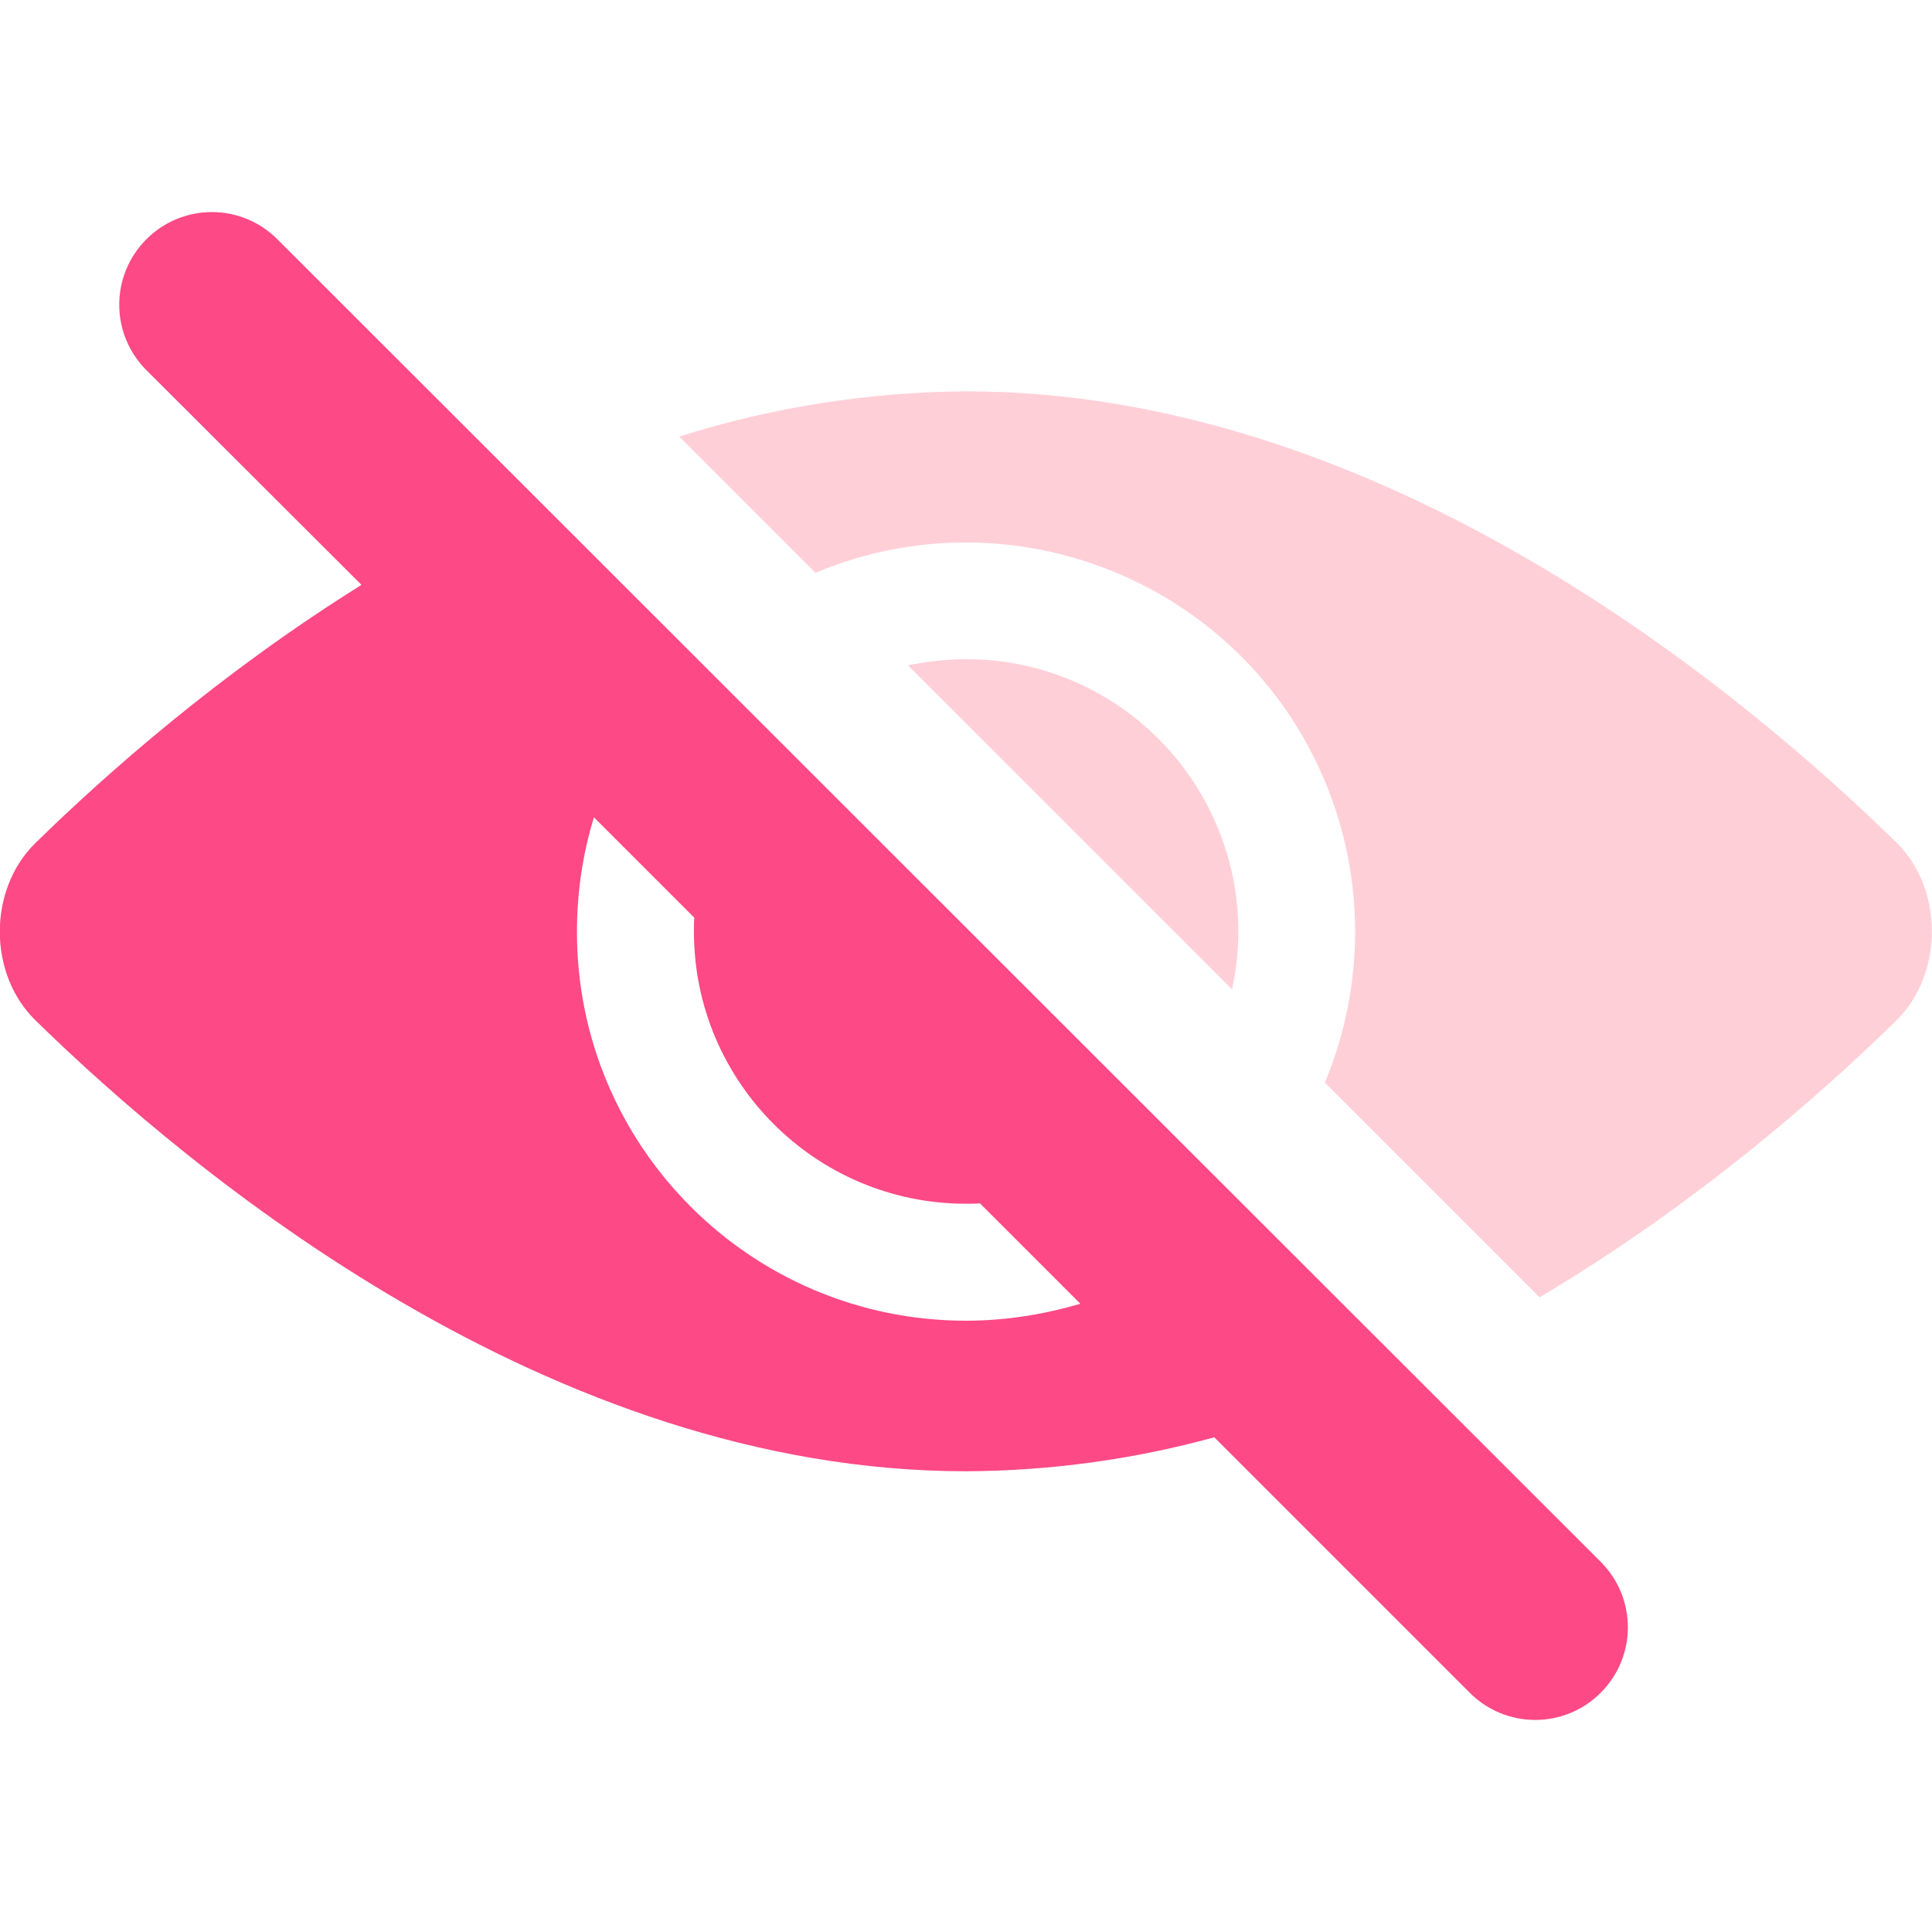 <svg xmlns="http://www.w3.org/2000/svg" viewBox="0 0 512 512"><path fill="#ffcfd7" d="M502.6 223.3C461.1 182.7 366.3 103.7 256 103.7c-25.8.2-51.4 4.2-76 12l36.1 36.1c52.5-22 113 2.7 135 55.2 10.7 25.5 10.7 54.3 0 79.9l56.9 56.9c41.3-24.5 74.3-53.5 94.6-73.4 12.5-12.4 12.5-34.8 0-47.1z"/><path fill="#ffcfd7" d="M256 174.7c-5.2 0-10.3.6-15.4 1.6l85.9 85.9c8.5-38.9-16.2-77.4-55.2-85.9-5-1.1-10.1-1.6-15.3-1.6z"/><path fill="#fd4985" d="M73.5 63.4c-9.6-9.6-25.1-9.6-34.7 0-9.6 9.6-9.6 25.1 0 34.7l57 56.9c-37.5 23.4-67.5 49.9-86.4 68.4-12.6 12.3-12.6 34.7 0 47C50.8 310.9 145.7 389.9 256 389.9c22.2-.1 44.3-3.1 65.8-9l67.7 67.7c9.6 9.6 25.1 9.6 34.7 0 9.6-9.6 9.6-25.1 0-34.7zM256 350c-57 0-103.2-46.2-103.1-103.2 0-10.2 1.5-20.4 4.5-30.2l26.6 26.6c-.1 1.2-.1 2.5-.1 3.7 0 39.8 32.3 72.1 72.1 72.1 1.2 0 2.5 0 3.7-.1l26.6 26.6c-9.8 2.9-20 4.5-30.3 4.5z"/></svg>